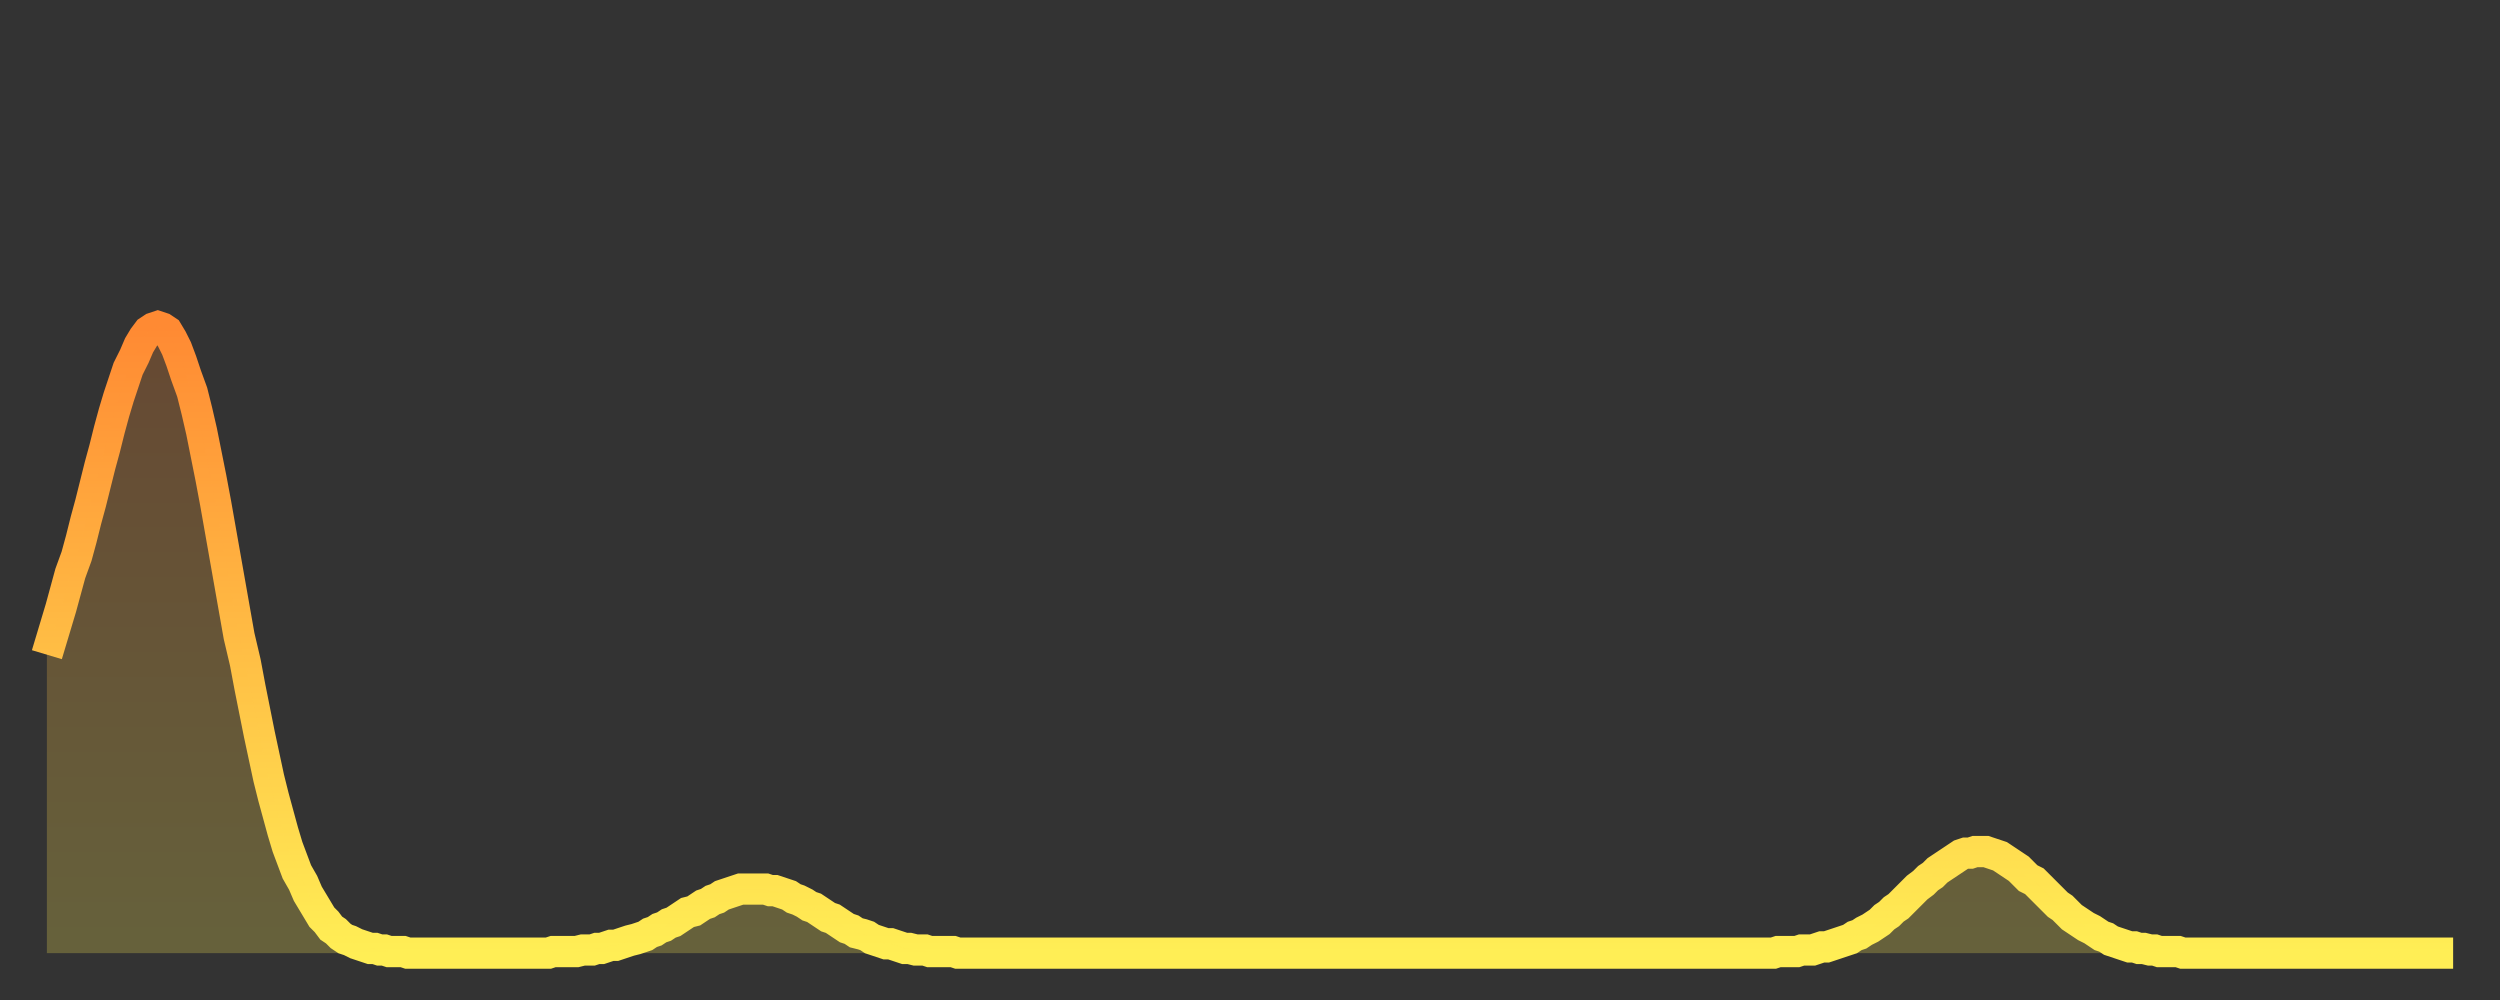 <?xml version="1.0" encoding="utf-8" ?>
<svg baseProfile="full" height="64" version="1.1" width="160" xmlns="http://www.w3.org/2000/svg" xmlns:ev="http://www.w3.org/2001/xml-events" xmlns:xlink="http://www.w3.org/1999/xlink"><rect width="100%" height="100%" fill="#333333" stroke="none"/><defs><linearGradient id="id822090" x1="0" x2="0" y1="0" y2="1"><stop offset="0%" stop-color="#ff8a33" /><stop offset="50%" stop-color="#ffbc44" /><stop offset="100%" stop-color="#ffee55" /></linearGradient></defs><g transform="translate(3,3)"><g><path d="M 0.0 38.9 0.3 37.9 0.6 36.9 0.9 35.9 1.2 34.8 1.5 33.7 1.9 32.6 2.2 31.5 2.5 30.3 2.8 29.2 3.1 28.0 3.4 26.8 3.7 25.7 4.0 24.5 4.3 23.4 4.6 22.4 4.9 21.5 5.2 20.6 5.6 19.8 5.9 19.1 6.2 18.6 6.5 18.2 6.8 18.0 7.1 17.9 7.4 18.0 7.7 18.2 8.0 18.7 8.3 19.3 8.6 20.1 8.9 21.0 9.3 22.1 9.6 23.3 9.9 24.6 10.2 26.1 10.5 27.6 10.8 29.2 11.1 30.9 11.4 32.6 11.7 34.3 12.0 36.0 12.3 37.7 12.7 39.4 13.0 41.0 13.3 42.5 13.6 44.0 13.9 45.4 14.2 46.8 14.5 48.0 14.8 49.1 15.1 50.2 15.4 51.2 15.7 52.0 16.0 52.8 16.4 53.5 16.7 54.2 17.0 54.7 17.3 55.2 17.6 55.7 17.9 56.0 18.2 56.4 18.5 56.6 18.8 56.9 19.1 57.1 19.4 57.2 19.8 57.4 20.1 57.5 20.4 57.6 20.7 57.7 21.0 57.7 21.3 57.8 21.6 57.8 21.9 57.9 22.2 57.9 22.5 57.9 22.8 57.9 23.1 58.0 23.5 58.0 23.8 58.0 24.1 58.0 24.4 58.0 24.7 58.0 25.0 58.0 25.3 58.0 25.6 58.0 25.9 58.0 26.2 58.0 26.5 58.0 26.8 58.0 27.2 58.0 27.5 58.0 27.8 58.0 28.1 58.0 28.4 58.0 28.7 58.0 29.0 58.0 29.3 58.0 29.6 58.0 29.9 58.0 30.2 58.0 30.6 58.0 30.9 58.0 31.2 58.0 31.5 58.0 31.8 58.0 32.1 58.0 32.4 57.9 32.7 57.9 33.0 57.9 33.3 57.9 33.6 57.9 33.9 57.9 34.3 57.8 34.6 57.8 34.9 57.8 35.2 57.7 35.5 57.7 35.8 57.6 36.1 57.5 36.4 57.5 36.7 57.4 37.0 57.3 37.3 57.2 37.7 57.1 38.0 57.0 38.3 56.9 38.6 56.7 38.9 56.6 39.2 56.4 39.5 56.3 39.8 56.1 40.1 56.0 40.4 55.8 40.7 55.6 41.0 55.4 41.4 55.3 41.7 55.1 42.0 54.9 42.3 54.8 42.6 54.6 42.9 54.5 43.2 54.3 43.5 54.2 43.8 54.1 44.1 54.0 44.4 53.9 44.7 53.9 45.1 53.9 45.4 53.9 45.7 53.9 46.0 53.9 46.3 54.0 46.6 54.0 46.9 54.1 47.2 54.2 47.5 54.3 47.8 54.5 48.1 54.6 48.5 54.8 48.8 55.0 49.1 55.1 49.4 55.3 49.7 55.5 50.0 55.7 50.3 55.8 50.6 56.0 50.9 56.2 51.2 56.4 51.5 56.5 51.8 56.7 52.2 56.8 52.5 56.9 52.8 57.1 53.1 57.2 53.4 57.3 53.7 57.4 54.0 57.4 54.3 57.5 54.6 57.6 54.9 57.7 55.2 57.7 55.6 57.8 55.9 57.8 56.2 57.8 56.5 57.9 56.8 57.9 57.1 57.9 57.4 57.9 57.7 57.9 58.0 57.9 58.3 58.0 58.6 58.0 58.9 58.0 59.3 58.0 59.6 58.0 59.9 58.0 60.2 58.0 60.5 58.0 60.8 58.0 61.1 58.0 61.4 58.0 61.7 58.0 62.0 58.0 62.3 58.0 62.6 58.0 63.0 58.0 63.3 58.0 63.6 58.0 63.9 58.0 64.2 58.0 64.5 58.0 64.8 58.0 65.1 58.0 65.4 58.0 65.7 58.0 66.0 58.0 66.4 58.0 66.7 58.0 67.0 58.0 67.3 58.0 67.6 58.0 67.9 58.0 68.2 58.0 68.5 58.0 68.8 58.0 69.1 58.0 69.4 58.0 69.7 58.0 70.1 58.0 70.4 58.0 70.7 58.0 71.0 58.0 71.3 58.0 71.6 58.0 71.9 58.0 72.2 58.0 72.5 58.0 72.8 58.0 73.1 58.0 73.5 58.0 73.8 58.0 74.1 58.0 74.4 58.0 74.7 58.0 75.0 58.0 75.3 58.0 75.6 58.0 75.9 58.0 76.2 58.0 76.5 58.0 76.8 58.0 77.2 58.0 77.5 58.0 77.8 58.0 78.1 58.0 78.4 58.0 78.7 58.0 79.0 58.0 79.3 58.0 79.6 58.0 79.9 58.0 80.2 58.0 80.5 58.0 80.9 58.0 81.2 58.0 81.5 58.0 81.8 58.0 82.1 58.0 82.4 58.0 82.7 58.0 83.0 58.0 83.3 58.0 83.6 58.0 83.9 58.0 84.3 58.0 84.6 58.0 84.9 58.0 85.2 58.0 85.5 58.0 85.8 58.0 86.1 58.0 86.4 58.0 86.7 58.0 87.0 58.0 87.3 58.0 87.6 58.0 88.0 58.0 88.3 58.0 88.6 58.0 88.9 58.0 89.2 58.0 89.5 58.0 89.8 58.0 90.1 58.0 90.4 58.0 90.7 58.0 91.0 58.0 91.4 58.0 91.7 58.0 92.0 58.0 92.3 58.0 92.6 58.0 92.9 58.0 93.2 58.0 93.5 58.0 93.8 58.0 94.1 58.0 94.4 58.0 94.7 58.0 95.1 58.0 95.4 58.0 95.7 58.0 96.0 58.0 96.3 58.0 96.6 58.0 96.9 58.0 97.2 58.0 97.5 58.0 97.8 58.0 98.1 58.0 98.4 58.0 98.8 58.0 99.1 58.0 99.4 58.0 99.7 58.0 100.0 58.0 100.3 58.0 100.6 58.0 100.9 58.0 101.2 58.0 101.5 58.0 101.8 58.0 102.2 58.0 102.5 58.0 102.8 58.0 103.1 58.0 103.4 58.0 103.7 58.0 104.0 58.0 104.3 58.0 104.6 58.0 104.9 58.0 105.2 58.0 105.5 58.0 105.9 58.0 106.2 58.0 106.5 58.0 106.8 58.0 107.1 58.0 107.4 58.0 107.7 58.0 108.0 58.0 108.3 58.0 108.6 58.0 108.9 58.0 109.3 58.0 109.6 58.0 109.9 58.0 110.2 58.0 110.5 58.0 110.8 57.9 111.1 57.9 111.4 57.9 111.7 57.9 112.0 57.9 112.3 57.8 112.6 57.8 113.0 57.8 113.3 57.7 113.6 57.6 113.9 57.6 114.2 57.5 114.5 57.4 114.8 57.3 115.1 57.2 115.4 57.1 115.7 56.9 116.0 56.8 116.3 56.6 116.7 56.4 117.0 56.2 117.3 56.0 117.6 55.7 117.9 55.5 118.2 55.2 118.5 55.0 118.8 54.7 119.1 54.4 119.4 54.1 119.7 53.8 120.1 53.5 120.4 53.2 120.7 53.0 121.0 52.7 121.3 52.5 121.6 52.3 121.9 52.1 122.2 51.9 122.5 51.7 122.8 51.6 123.1 51.6 123.4 51.5 123.8 51.5 124.1 51.5 124.4 51.6 124.7 51.7 125.0 51.8 125.3 52.0 125.6 52.2 125.9 52.4 126.2 52.6 126.5 52.9 126.8 53.2 127.2 53.4 127.5 53.7 127.8 54.0 128.1 54.3 128.4 54.6 128.7 54.9 129.0 55.1 129.3 55.4 129.6 55.7 129.9 55.9 130.2 56.1 130.5 56.3 130.9 56.5 131.2 56.7 131.5 56.9 131.8 57.0 132.1 57.2 132.4 57.3 132.7 57.4 133.0 57.5 133.3 57.6 133.6 57.6 133.9 57.7 134.2 57.7 134.6 57.8 134.9 57.8 135.2 57.9 135.5 57.9 135.8 57.9 136.1 57.9 136.4 57.9 136.7 58.0 137.0 58.0 137.3 58.0 137.6 58.0 138.0 58.0 138.3 58.0 138.6 58.0 138.9 58.0 139.2 58.0 139.5 58.0 139.8 58.0 140.1 58.0 140.4 58.0 140.7 58.0 141.0 58.0 141.3 58.0 141.7 58.0 142.0 58.0 142.3 58.0 142.6 58.0 142.9 58.0 143.2 58.0 143.5 58.0 143.8 58.0 144.1 58.0 144.4 58.0 144.7 58.0 145.1 58.0 145.4 58.0 145.7 58.0 146.0 58.0 146.3 58.0 146.6 58.0 146.9 58.0 147.2 58.0 147.5 58.0 147.8 58.0 148.1 58.0 148.4 58.0 148.8 58.0 149.1 58.0 149.4 58.0 149.7 58.0 150.0 58.0 150.3 58.0 150.6 58.0 150.9 58.0 151.2 58.0 151.5 58.0 151.8 58.0 152.1 58.0 152.5 58.0 152.8 58.0 153.1 58.0 153.4 58.0 153.7 58.0 154.0 58.0" fill="none" id="graph-curve" opacity="1" stroke="url(#id822090)" stroke-width="2" /><path d="M 0 58 L 0.0 38.9 0.3 37.9 0.6 36.9 0.9 35.9 1.2 34.8 1.5 33.7 1.9 32.6 2.2 31.5 2.5 30.3 2.8 29.2 3.1 28.0 3.4 26.8 3.7 25.7 4.0 24.5 4.3 23.4 4.6 22.4 4.9 21.5 5.2 20.6 5.6 19.8 5.9 19.1 6.2 18.6 6.5 18.2 6.8 18.0 7.1 17.9 7.4 18.0 7.7 18.2 8.0 18.7 8.3 19.3 8.6 20.1 8.9 21.0 9.3 22.1 9.6 23.3 9.9 24.6 10.2 26.1 10.5 27.6 10.8 29.2 11.1 30.9 11.4 32.6 11.7 34.3 12.0 36.0 12.3 37.7 12.7 39.4 13.0 41.0 13.3 42.5 13.6 44.0 13.9 45.4 14.2 46.8 14.5 48.0 14.8 49.1 15.1 50.2 15.4 51.2 15.7 52.0 16.0 52.8 16.4 53.5 16.7 54.2 17.0 54.7 17.3 55.2 17.6 55.7 17.9 56.0 18.2 56.4 18.5 56.6 18.8 56.9 19.1 57.1 19.4 57.2 19.8 57.4 20.1 57.5 20.4 57.6 20.7 57.7 21.0 57.7 21.3 57.8 21.6 57.8 21.9 57.9 22.2 57.9 22.5 57.9 22.8 57.9 23.1 58.0 23.5 58.0 23.8 58.0 24.1 58.0 24.4 58.0 24.7 58.0 25.0 58.0 25.3 58.0 25.6 58.0 25.9 58.0 26.2 58.0 26.5 58.0 26.8 58.0 27.2 58.0 27.5 58.0 27.8 58.0 28.1 58.0 28.4 58.0 28.7 58.0 29.0 58.0 29.3 58.0 29.6 58.0 29.9 58.0 30.2 58.0 30.6 58.0 30.9 58.0 31.2 58.0 31.5 58.0 31.8 58.0 32.1 58.0 32.4 57.9 32.7 57.9 33.0 57.9 33.3 57.9 33.6 57.9 33.9 57.9 34.3 57.8 34.6 57.8 34.9 57.8 35.2 57.7 35.5 57.7 35.8 57.6 36.1 57.5 36.4 57.5 36.7 57.4 37.0 57.3 37.3 57.2 37.7 57.1 38.0 57.0 38.3 56.9 38.6 56.7 38.9 56.6 39.2 56.4 39.5 56.3 39.8 56.1 40.1 56.0 40.4 55.8 40.7 55.6 41.0 55.4 41.4 55.3 41.7 55.1 42.0 54.9 42.3 54.8 42.6 54.6 42.9 54.5 43.2 54.3 43.5 54.2 43.8 54.1 44.1 54.0 44.4 53.9 44.7 53.9 45.1 53.9 45.4 53.9 45.7 53.9 46.0 53.9 46.3 54.0 46.6 54.0 46.9 54.1 47.2 54.2 47.5 54.3 47.8 54.5 48.1 54.6 48.5 54.8 48.8 55.0 49.1 55.1 49.4 55.3 49.7 55.5 50.0 55.7 50.3 55.8 50.6 56.0 50.9 56.2 51.2 56.4 51.5 56.5 51.8 56.7 52.2 56.8 52.5 56.9 52.8 57.1 53.1 57.2 53.4 57.3 53.7 57.4 54.0 57.4 54.3 57.5 54.6 57.6 54.9 57.7 55.2 57.7 55.6 57.8 55.9 57.8 56.2 57.8 56.5 57.9 56.8 57.9 57.1 57.9 57.4 57.9 57.7 57.9 58.0 57.9 58.3 58.0 58.6 58.0 58.9 58.0 59.3 58.0 59.6 58.0 59.9 58.0 60.2 58.0 60.5 58.0 60.8 58.0 61.1 58.0 61.4 58.0 61.7 58.0 62.0 58.0 62.3 58.0 62.6 58.0 63.0 58.0 63.3 58.0 63.6 58.0 63.9 58.0 64.2 58.0 64.5 58.0 64.8 58.0 65.1 58.0 65.4 58.0 65.7 58.0 66.0 58.0 66.4 58.0 66.7 58.0 67.0 58.0 67.3 58.0 67.6 58.0 67.9 58.0 68.2 58.0 68.5 58.0 68.8 58.0 69.1 58.0 69.4 58.0 69.7 58.0 70.1 58.0 70.4 58.0 70.7 58.0 71.0 58.0 71.3 58.0 71.6 58.0 71.9 58.0 72.2 58.0 72.5 58.0 72.8 58.0 73.1 58.0 73.5 58.0 73.8 58.0 74.1 58.0 74.4 58.0 74.7 58.0 75.0 58.0 75.3 58.0 75.6 58.0 75.9 58.0 76.2 58.0 76.5 58.0 76.8 58.0 77.2 58.0 77.5 58.0 77.8 58.0 78.1 58.0 78.4 58.0 78.7 58.0 79.0 58.0 79.3 58.0 79.6 58.0 79.9 58.0 80.2 58.0 80.5 58.0 80.9 58.0 81.2 58.0 81.5 58.0 81.8 58.0 82.1 58.0 82.4 58.0 82.7 58.0 83.0 58.0 83.3 58.0 83.6 58.0 83.9 58.0 84.3 58.0 84.6 58.0 84.9 58.0 85.2 58.0 85.5 58.0 85.8 58.0 86.1 58.0 86.4 58.0 86.7 58.0 87.0 58.0 87.3 58.0 87.6 58.0 88.0 58.0 88.3 58.0 88.6 58.0 88.9 58.0 89.2 58.0 89.5 58.0 89.8 58.0 90.1 58.0 90.4 58.0 90.7 58.0 91.0 58.0 91.4 58.0 91.7 58.0 92.0 58.0 92.3 58.0 92.6 58.0 92.9 58.0 93.2 58.0 93.5 58.0 93.8 58.0 94.1 58.0 94.4 58.0 94.7 58.0 95.1 58.0 95.4 58.0 95.7 58.0 96.0 58.0 96.3 58.0 96.6 58.0 96.9 58.0 97.2 58.0 97.5 58.0 97.8 58.0 98.1 58.0 98.4 58.0 98.8 58.0 99.1 58.0 99.4 58.0 99.7 58.0 100.0 58.0 100.3 58.0 100.6 58.0 100.9 58.0 101.2 58.0 101.5 58.0 101.8 58.0 102.2 58.0 102.5 58.0 102.8 58.0 103.1 58.0 103.4 58.0 103.7 58.0 104.0 58.0 104.3 58.0 104.6 58.0 104.9 58.0 105.2 58.0 105.5 58.0 105.9 58.0 106.2 58.0 106.5 58.0 106.8 58.0 107.1 58.0 107.4 58.0 107.7 58.0 108.0 58.0 108.3 58.0 108.6 58.0 108.9 58.0 109.3 58.0 109.6 58.0 109.9 58.0 110.2 58.0 110.5 58.0 110.8 57.9 111.1 57.9 111.4 57.9 111.7 57.9 112.0 57.9 112.3 57.8 112.6 57.8 113.0 57.8 113.3 57.7 113.6 57.6 113.9 57.6 114.2 57.5 114.5 57.4 114.8 57.3 115.1 57.2 115.4 57.1 115.7 56.9 116.0 56.8 116.3 56.6 116.7 56.4 117.0 56.2 117.3 56.0 117.6 55.7 117.9 55.5 118.2 55.2 118.5 55.0 118.8 54.7 119.1 54.4 119.4 54.1 119.7 53.8 120.1 53.5 120.4 53.2 120.7 53.0 121.0 52.7 121.3 52.5 121.6 52.3 121.9 52.1 122.2 51.9 122.5 51.7 122.8 51.6 123.1 51.6 123.4 51.5 123.8 51.5 124.1 51.5 124.4 51.6 124.7 51.7 125.0 51.8 125.3 52.0 125.6 52.2 125.9 52.4 126.2 52.6 126.5 52.9 126.8 53.2 127.2 53.4 127.5 53.7 127.8 54.0 128.1 54.3 128.4 54.6 128.7 54.9 129.0 55.1 129.3 55.4 129.6 55.7 129.9 55.9 130.2 56.1 130.5 56.3 130.9 56.5 131.2 56.7 131.5 56.9 131.8 57.0 132.1 57.2 132.4 57.3 132.7 57.4 133.0 57.5 133.3 57.6 133.6 57.6 133.9 57.7 134.2 57.7 134.6 57.8 134.9 57.8 135.2 57.9 135.5 57.9 135.8 57.9 136.1 57.9 136.4 57.9 136.7 58.0 137.0 58.0 137.3 58.0 137.6 58.0 138.0 58.0 138.3 58.0 138.6 58.0 138.9 58.0 139.2 58.0 139.5 58.0 139.8 58.0 140.1 58.0 140.4 58.0 140.7 58.0 141.0 58.0 141.3 58.0 141.7 58.0 142.0 58.0 142.3 58.0 142.6 58.0 142.9 58.0 143.2 58.0 143.5 58.0 143.8 58.0 144.1 58.0 144.4 58.0 144.7 58.0 145.1 58.0 145.4 58.0 145.7 58.0 146.0 58.0 146.3 58.0 146.6 58.0 146.9 58.0 147.2 58.0 147.5 58.0 147.8 58.0 148.1 58.0 148.4 58.0 148.8 58.0 149.1 58.0 149.4 58.0 149.7 58.0 150.0 58.0 150.3 58.0 150.6 58.0 150.9 58.0 151.2 58.0 151.5 58.0 151.8 58.0 152.1 58.0 152.5 58.0 152.8 58.0 153.1 58.0 153.4 58.0 153.7 58.0 154.0 58.0 154 58" fill="url(#id822090)" fill-opacity=".25" id="graph-shadow" /></g></g></svg>